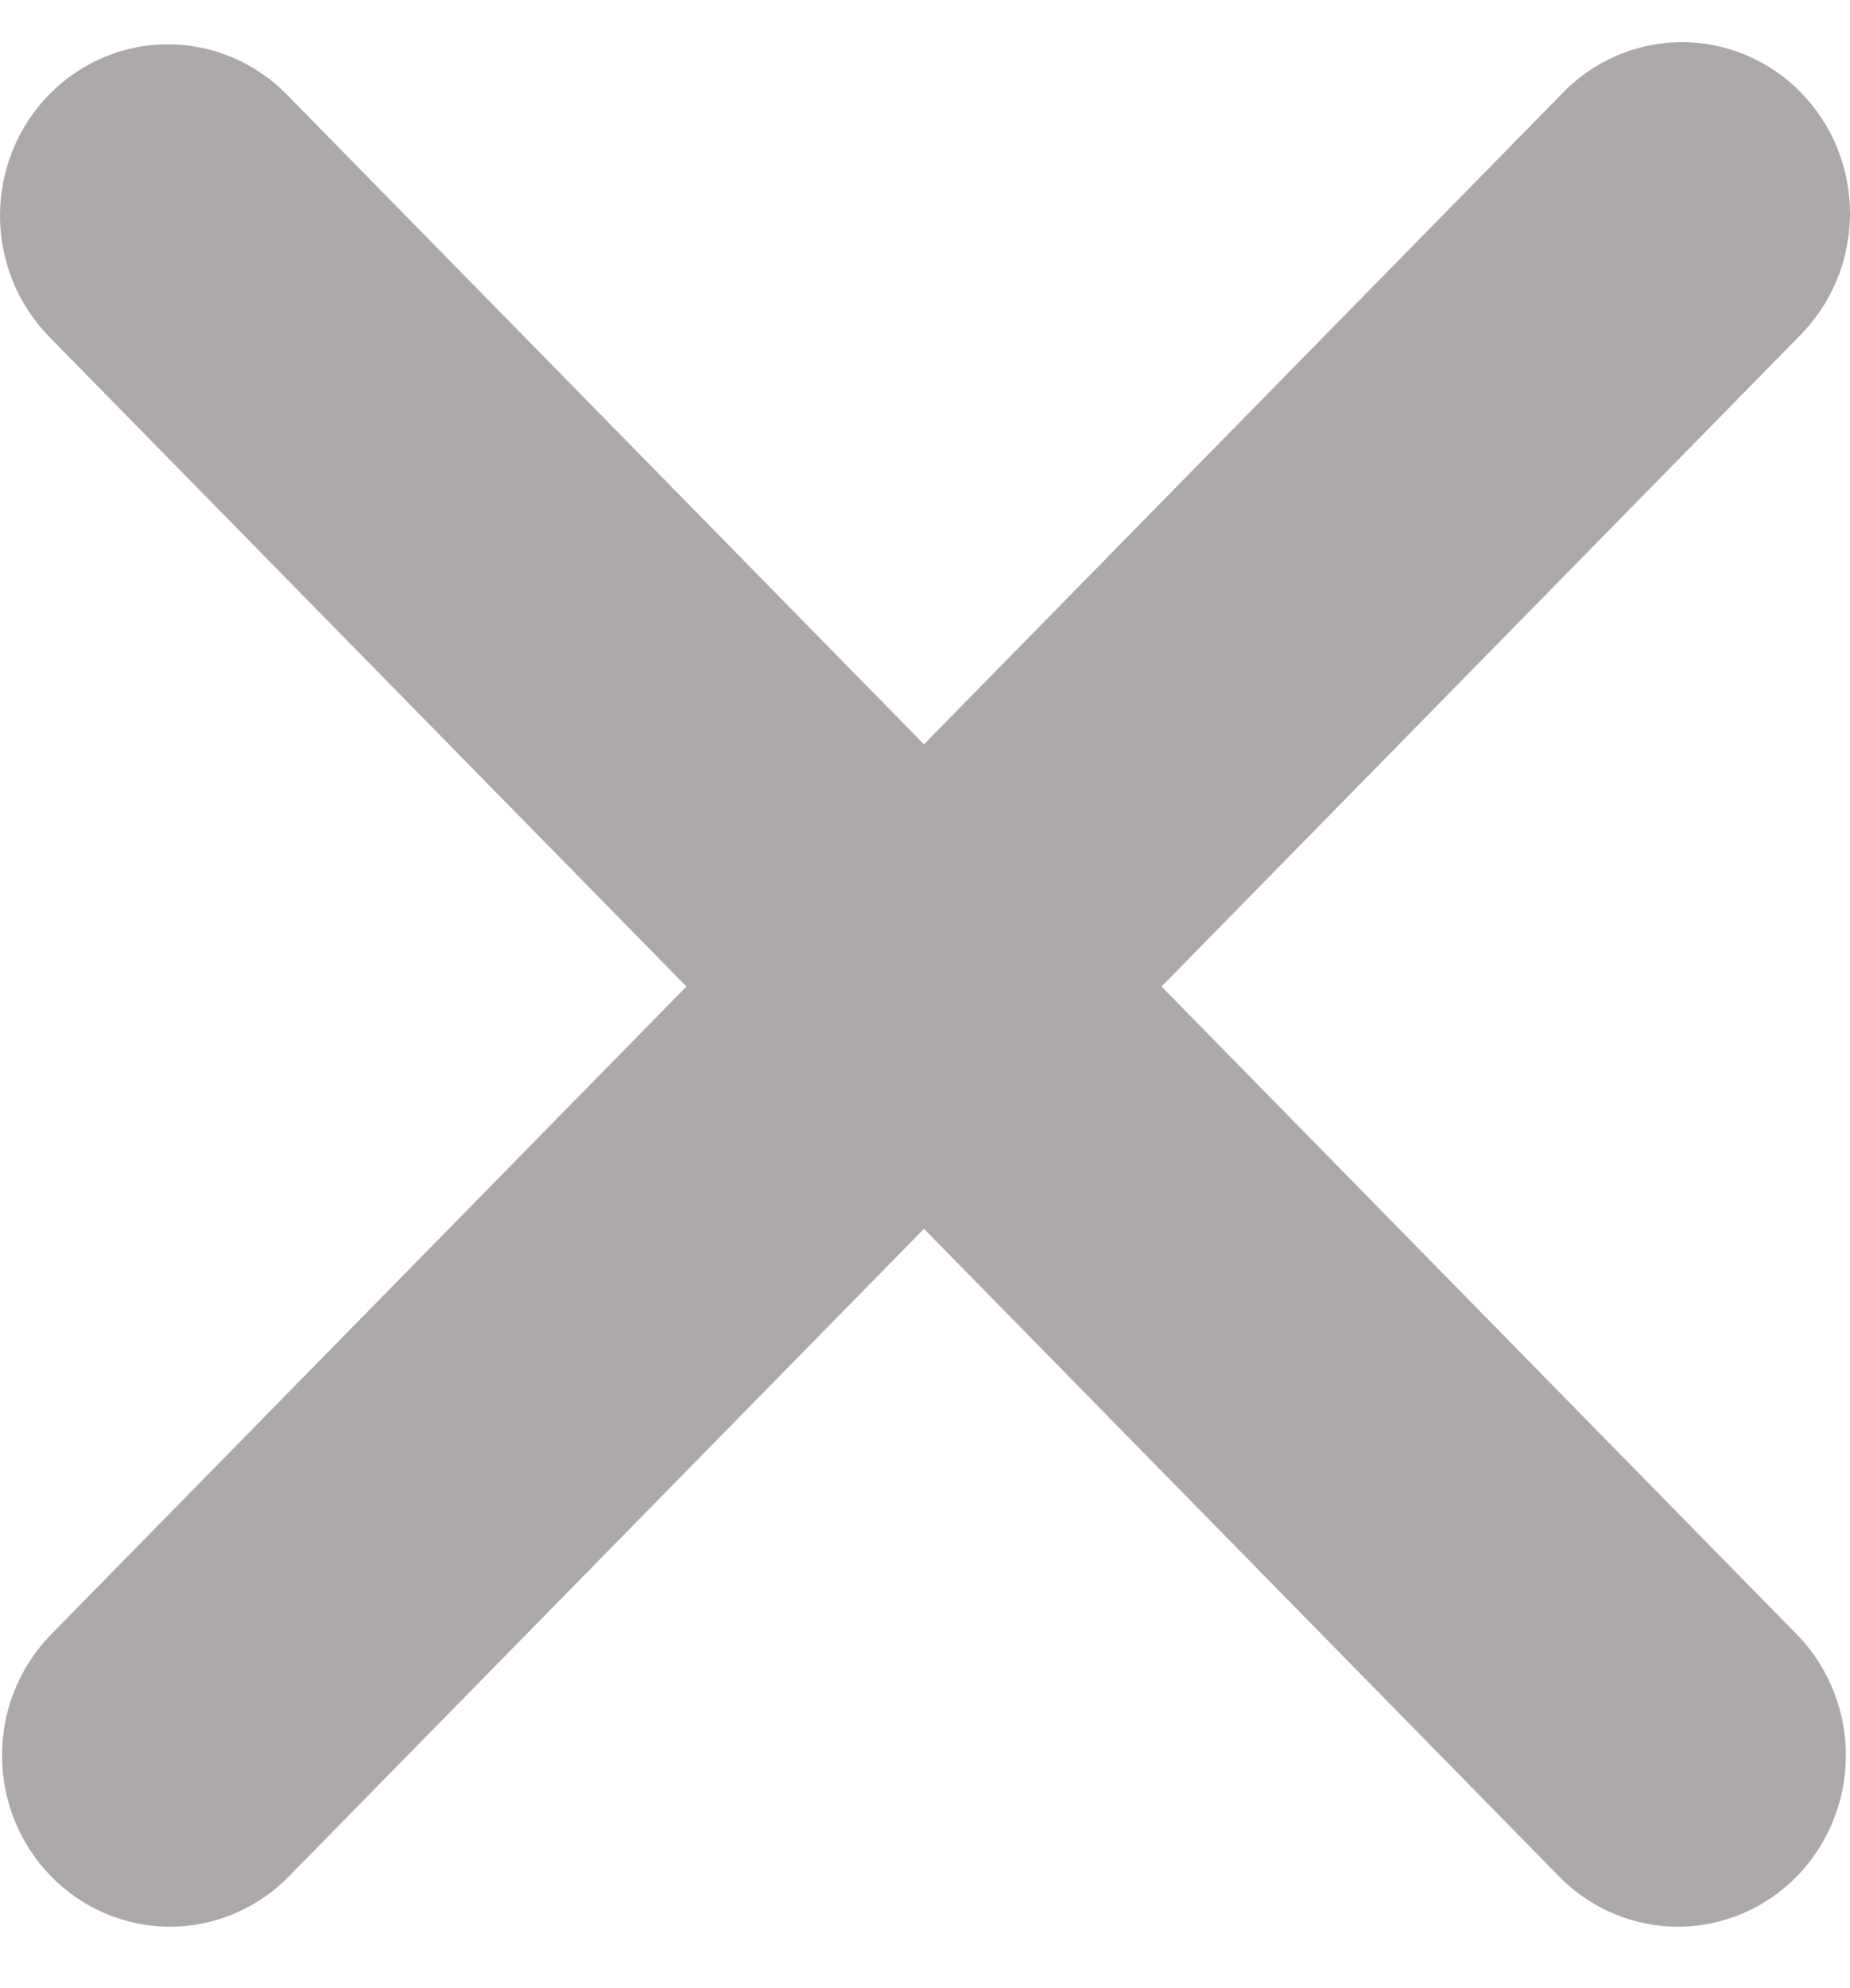 <svg width="27" height="29" viewBox="0 0 27 29" fill="none" xmlns="http://www.w3.org/2000/svg">
<path fill-rule="evenodd" clip-rule="evenodd" d="M0.718 1.378C1.178 0.91 1.801 0.646 2.451 0.646C3.101 0.646 3.725 0.91 4.185 1.378L13.485 10.857L22.785 1.378C23.011 1.139 23.281 0.949 23.58 0.818C23.88 0.687 24.201 0.618 24.527 0.615C24.852 0.612 25.175 0.676 25.477 0.801C25.778 0.927 26.052 1.113 26.282 1.347C26.512 1.582 26.694 1.861 26.817 2.168C26.941 2.475 27.003 2.804 27 3.136C26.997 3.468 26.929 3.796 26.801 4.1C26.672 4.405 26.486 4.681 26.252 4.912L16.952 14.39L26.252 23.869C26.698 24.34 26.945 24.971 26.94 25.626C26.934 26.282 26.676 26.908 26.222 27.372C25.767 27.835 25.152 28.098 24.509 28.104C23.866 28.109 23.247 27.857 22.785 27.402L13.485 17.924L4.185 27.402C3.722 27.857 3.103 28.109 2.46 28.104C1.817 28.098 1.202 27.835 0.748 27.372C0.293 26.908 0.035 26.282 0.03 25.626C0.024 24.971 0.271 24.34 0.718 23.869L10.018 14.39L0.718 4.912C0.258 4.443 0 3.808 0 3.145C0 2.482 0.258 1.847 0.718 1.378Z" fill="#AEA9A9"/>
</svg>
